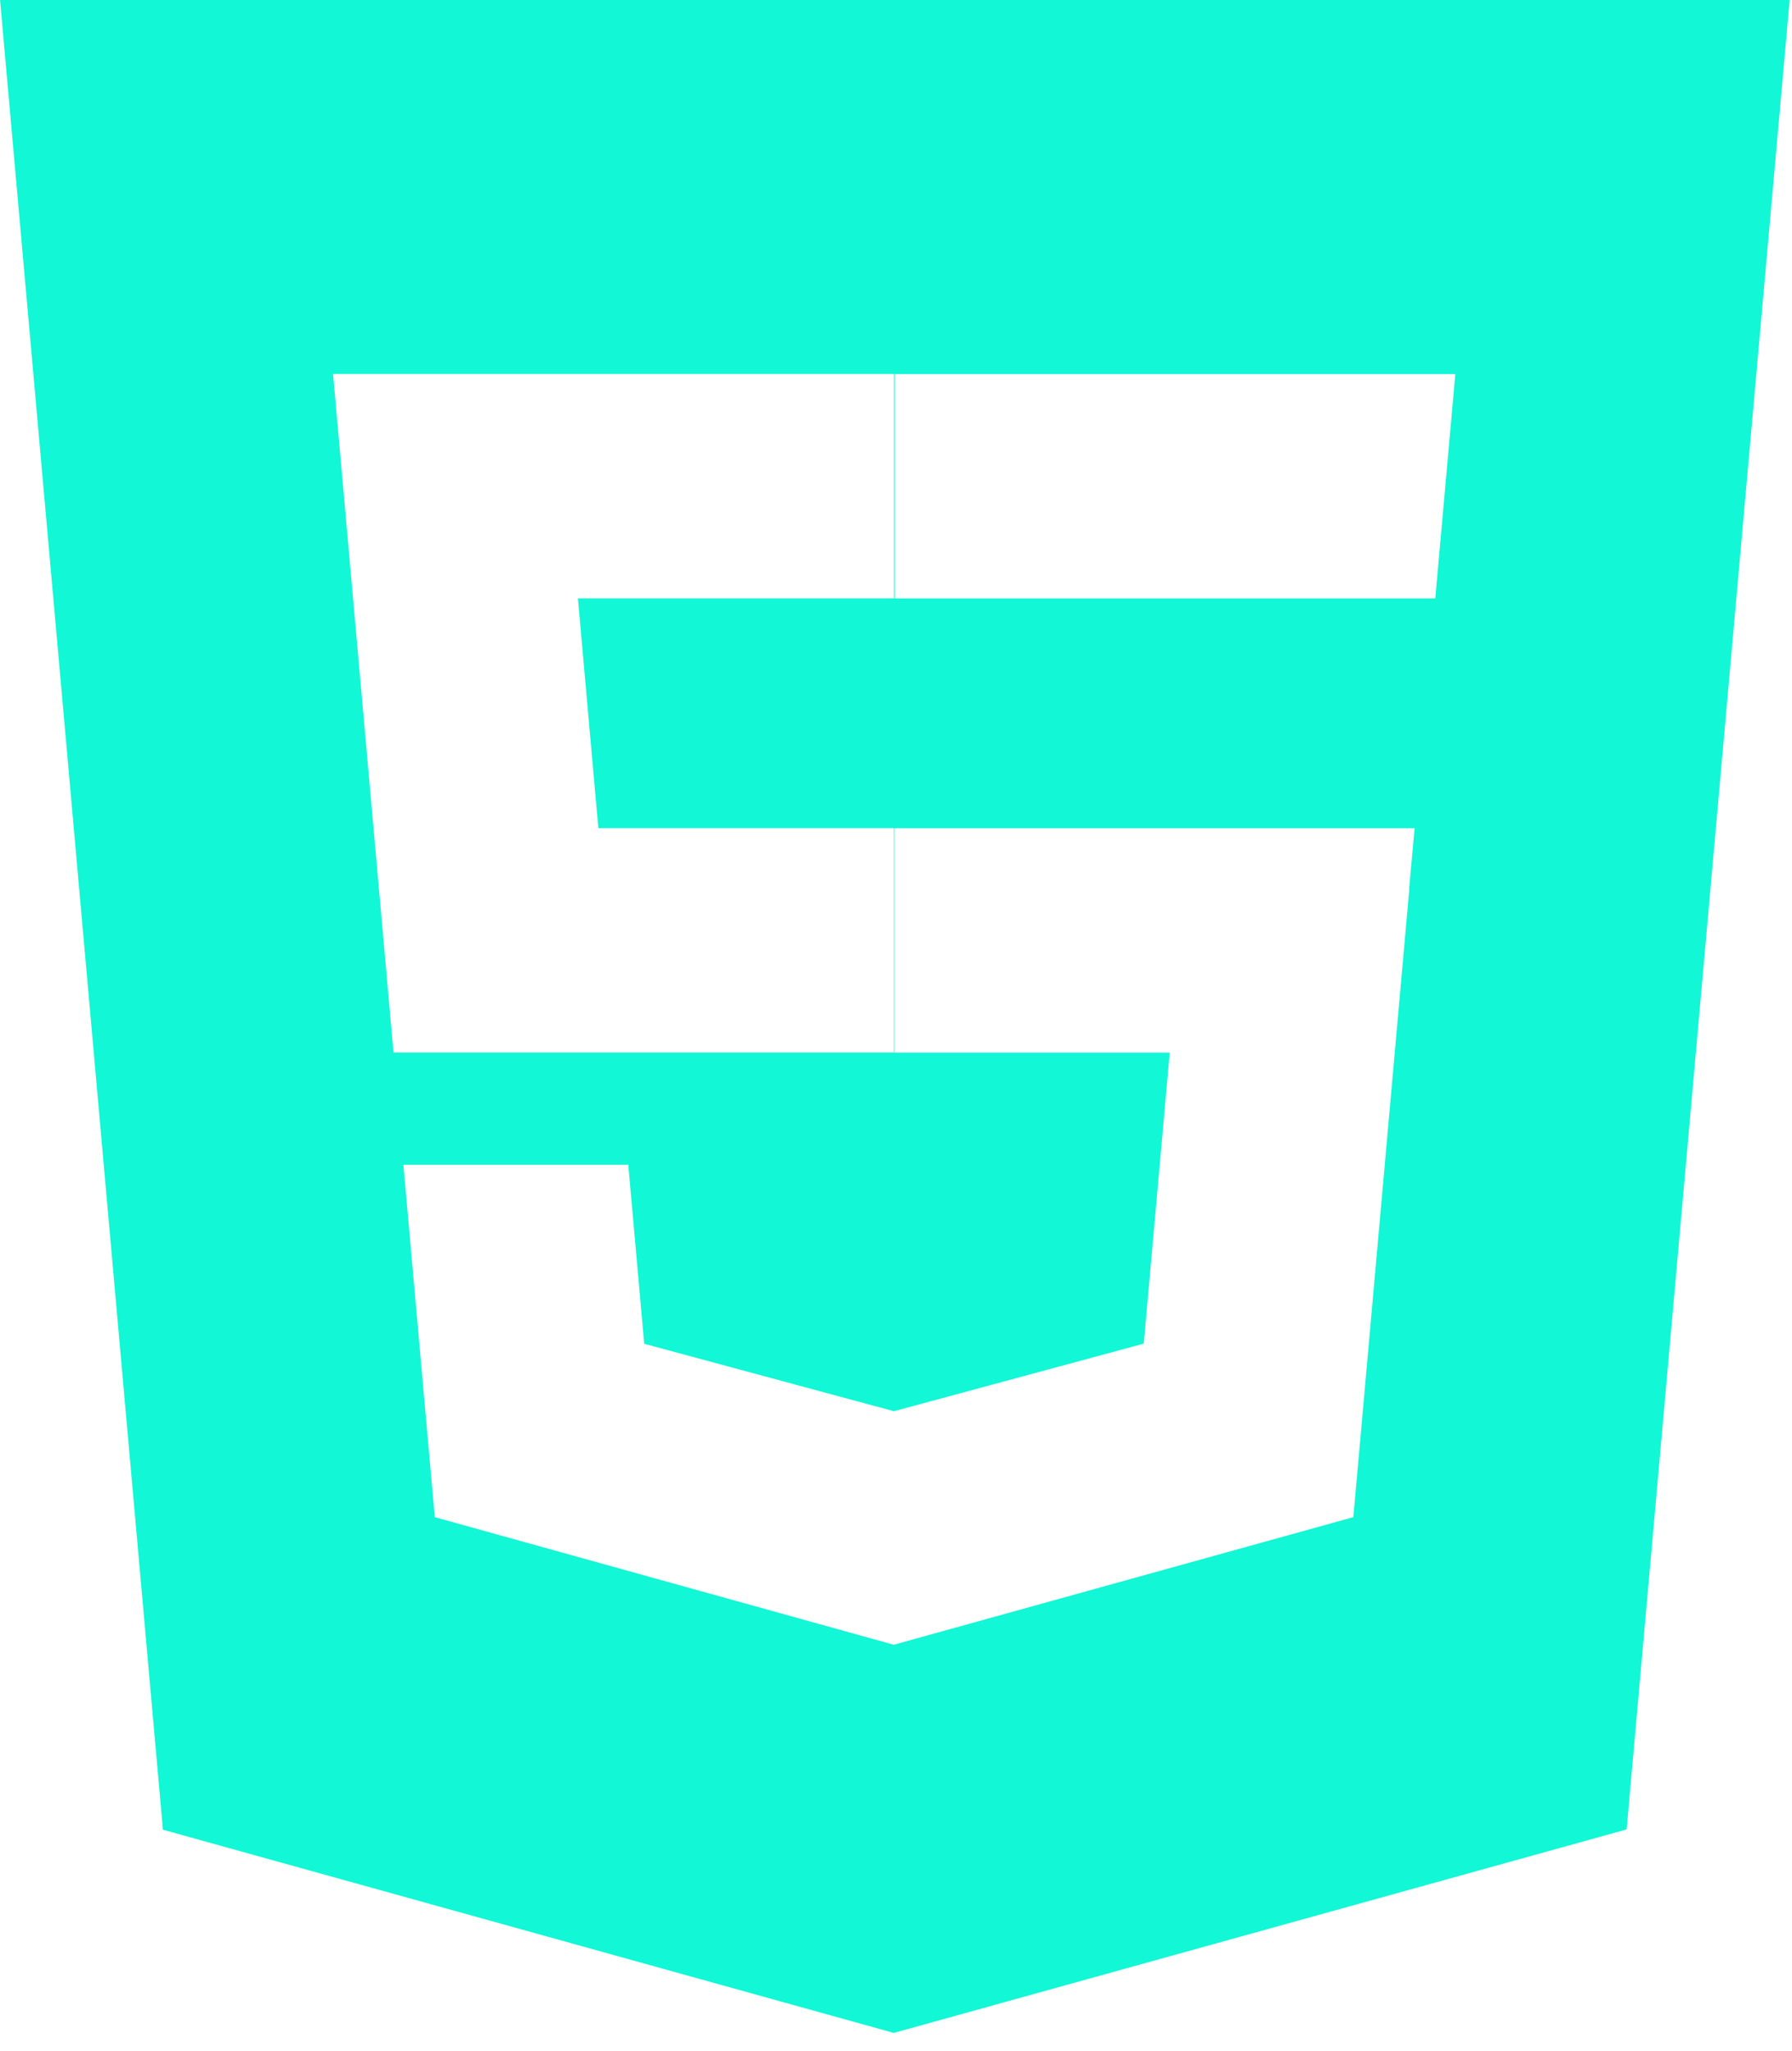 <svg width="83" height="95" viewBox="0 0 83 95" fill="none" xmlns="http://www.w3.org/2000/svg">
<path d="M0.003 0L7.546 84.737L41.396 94.148L75.34 84.723L82.891 0H0.003ZM15.674 20.109L15.425 17.32H41.41V27.711H26.767L27.714 38.354H41.41V48.745H18.226L15.674 20.106V20.109ZM65.278 41.147L62.84 68.507L62.682 70.262L41.396 76.171L20.138 70.262L18.683 53.944H29.1L29.838 62.233L41.403 65.356L52.975 62.226L54.178 48.749H41.436V38.358H65.52L65.267 41.147H65.278ZM67.158 20.109L66.686 25.378L66.478 27.714H41.447V17.323H67.406L67.158 20.109Z" fill="#12F7D6"/>
</svg>
